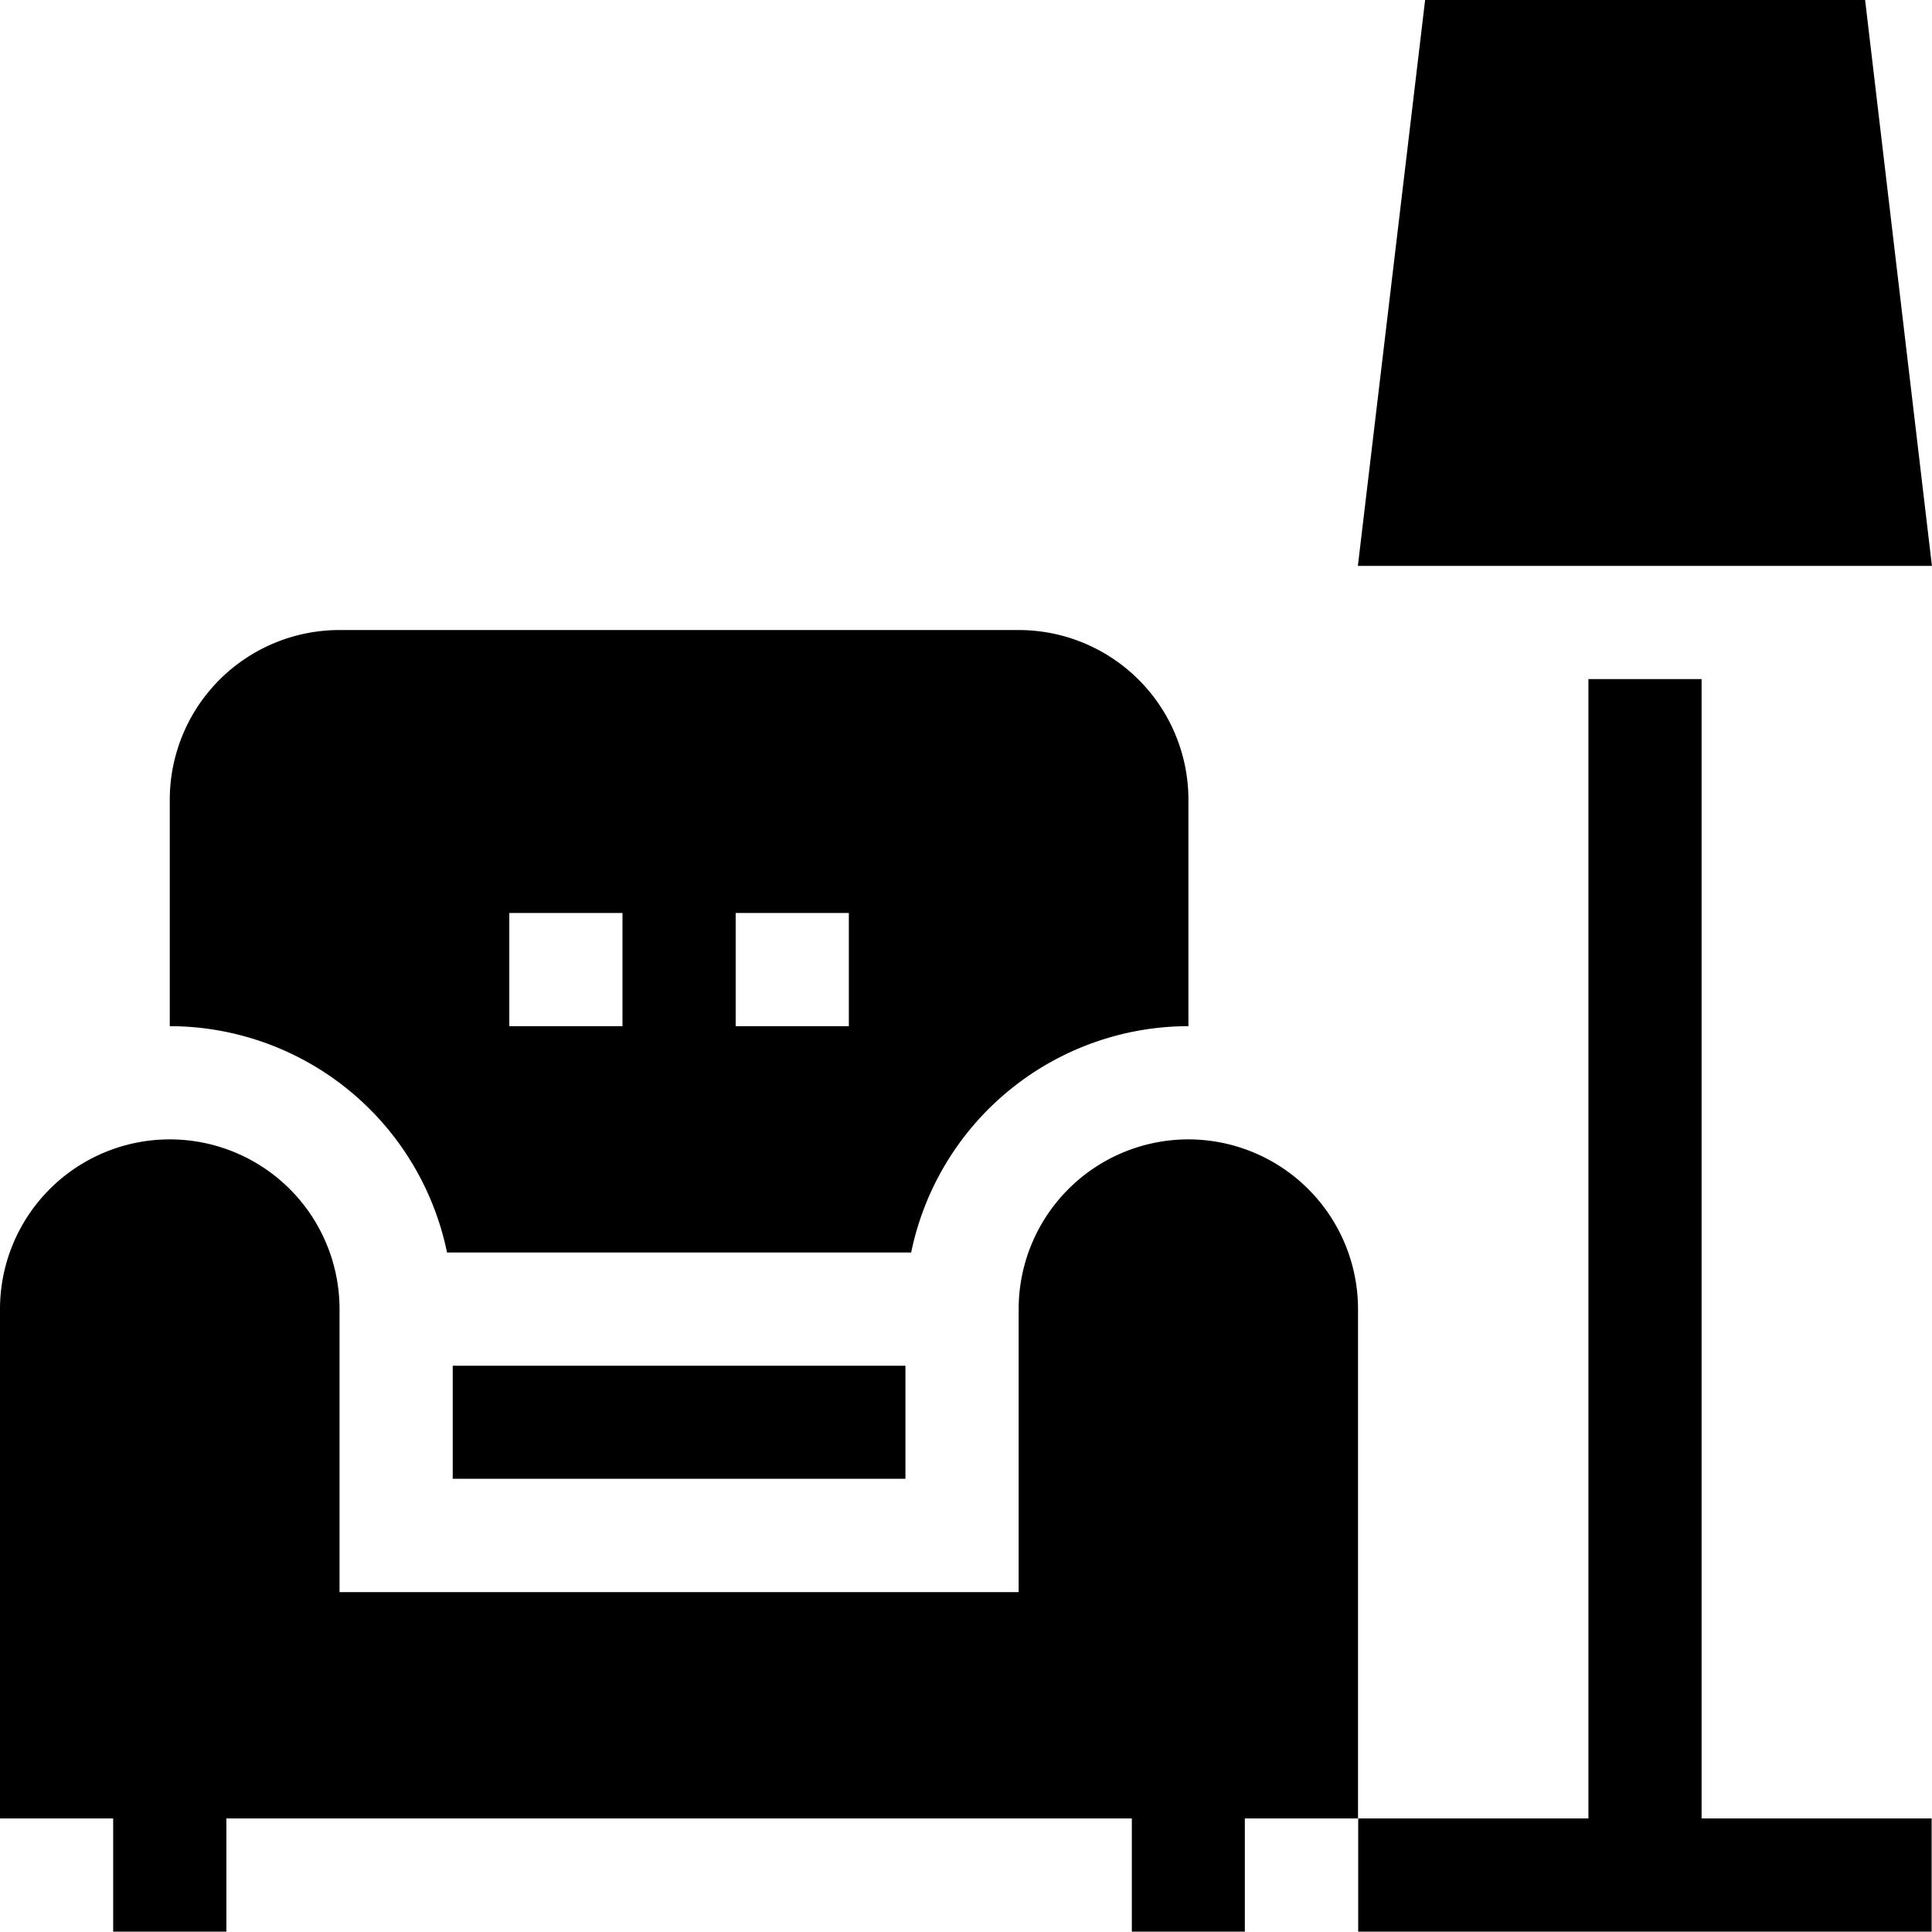 <svg xmlns="http://www.w3.org/2000/svg" width="54.01" height="54" viewBox="0 0 54.01 54">
  <g id="ico_Interior" transform="translate(0 -0.04)">
    <path id="패스_106895" data-name="패스 106895" d="M52.751,184.442H65.726a7.923,7.923,0,0,1,7.751-6.328v-6.328a4.746,4.746,0,0,0-4.746-4.746H49.746A4.746,4.746,0,0,0,45,171.786v6.328A7.924,7.924,0,0,1,52.751,184.442Zm8.069-9.492h3.164v3.164H60.82Zm-6.328,0h3.164v3.164H54.492Z" transform="translate(-40.254 -149.387)"/>
    <path id="패스_106896" data-name="패스 106896" d="M120,362.04h12.656V365.2H120Z" transform="translate(-107.344 -323.82)"/>
    <path id="패스_106897" data-name="패스 106897" d="M375.968,15.86,374.1.04h-12.3L359.92,15.86Z" transform="translate(-321.96)"/>
    <path id="패스_106898" data-name="패스 106898" d="M369.6,180.04h-3.164v31.852H360v3.164h16.031v-3.164H369.6Z" transform="translate(-322.031 -161.016)"/>
    <path id="패스_106899" data-name="패스 106899" d="M33.223,302.04a4.746,4.746,0,0,0-4.746,4.746v7.91H9.492v-7.91a4.746,4.746,0,0,0-9.492,0v14.238H3.164v3.164H6.328v-3.164H31.641v3.164H34.8v-3.164h3.164V306.786A4.746,4.746,0,0,0,33.223,302.04Z" transform="translate(0 -270.148)"/>
  </g>
</svg>
